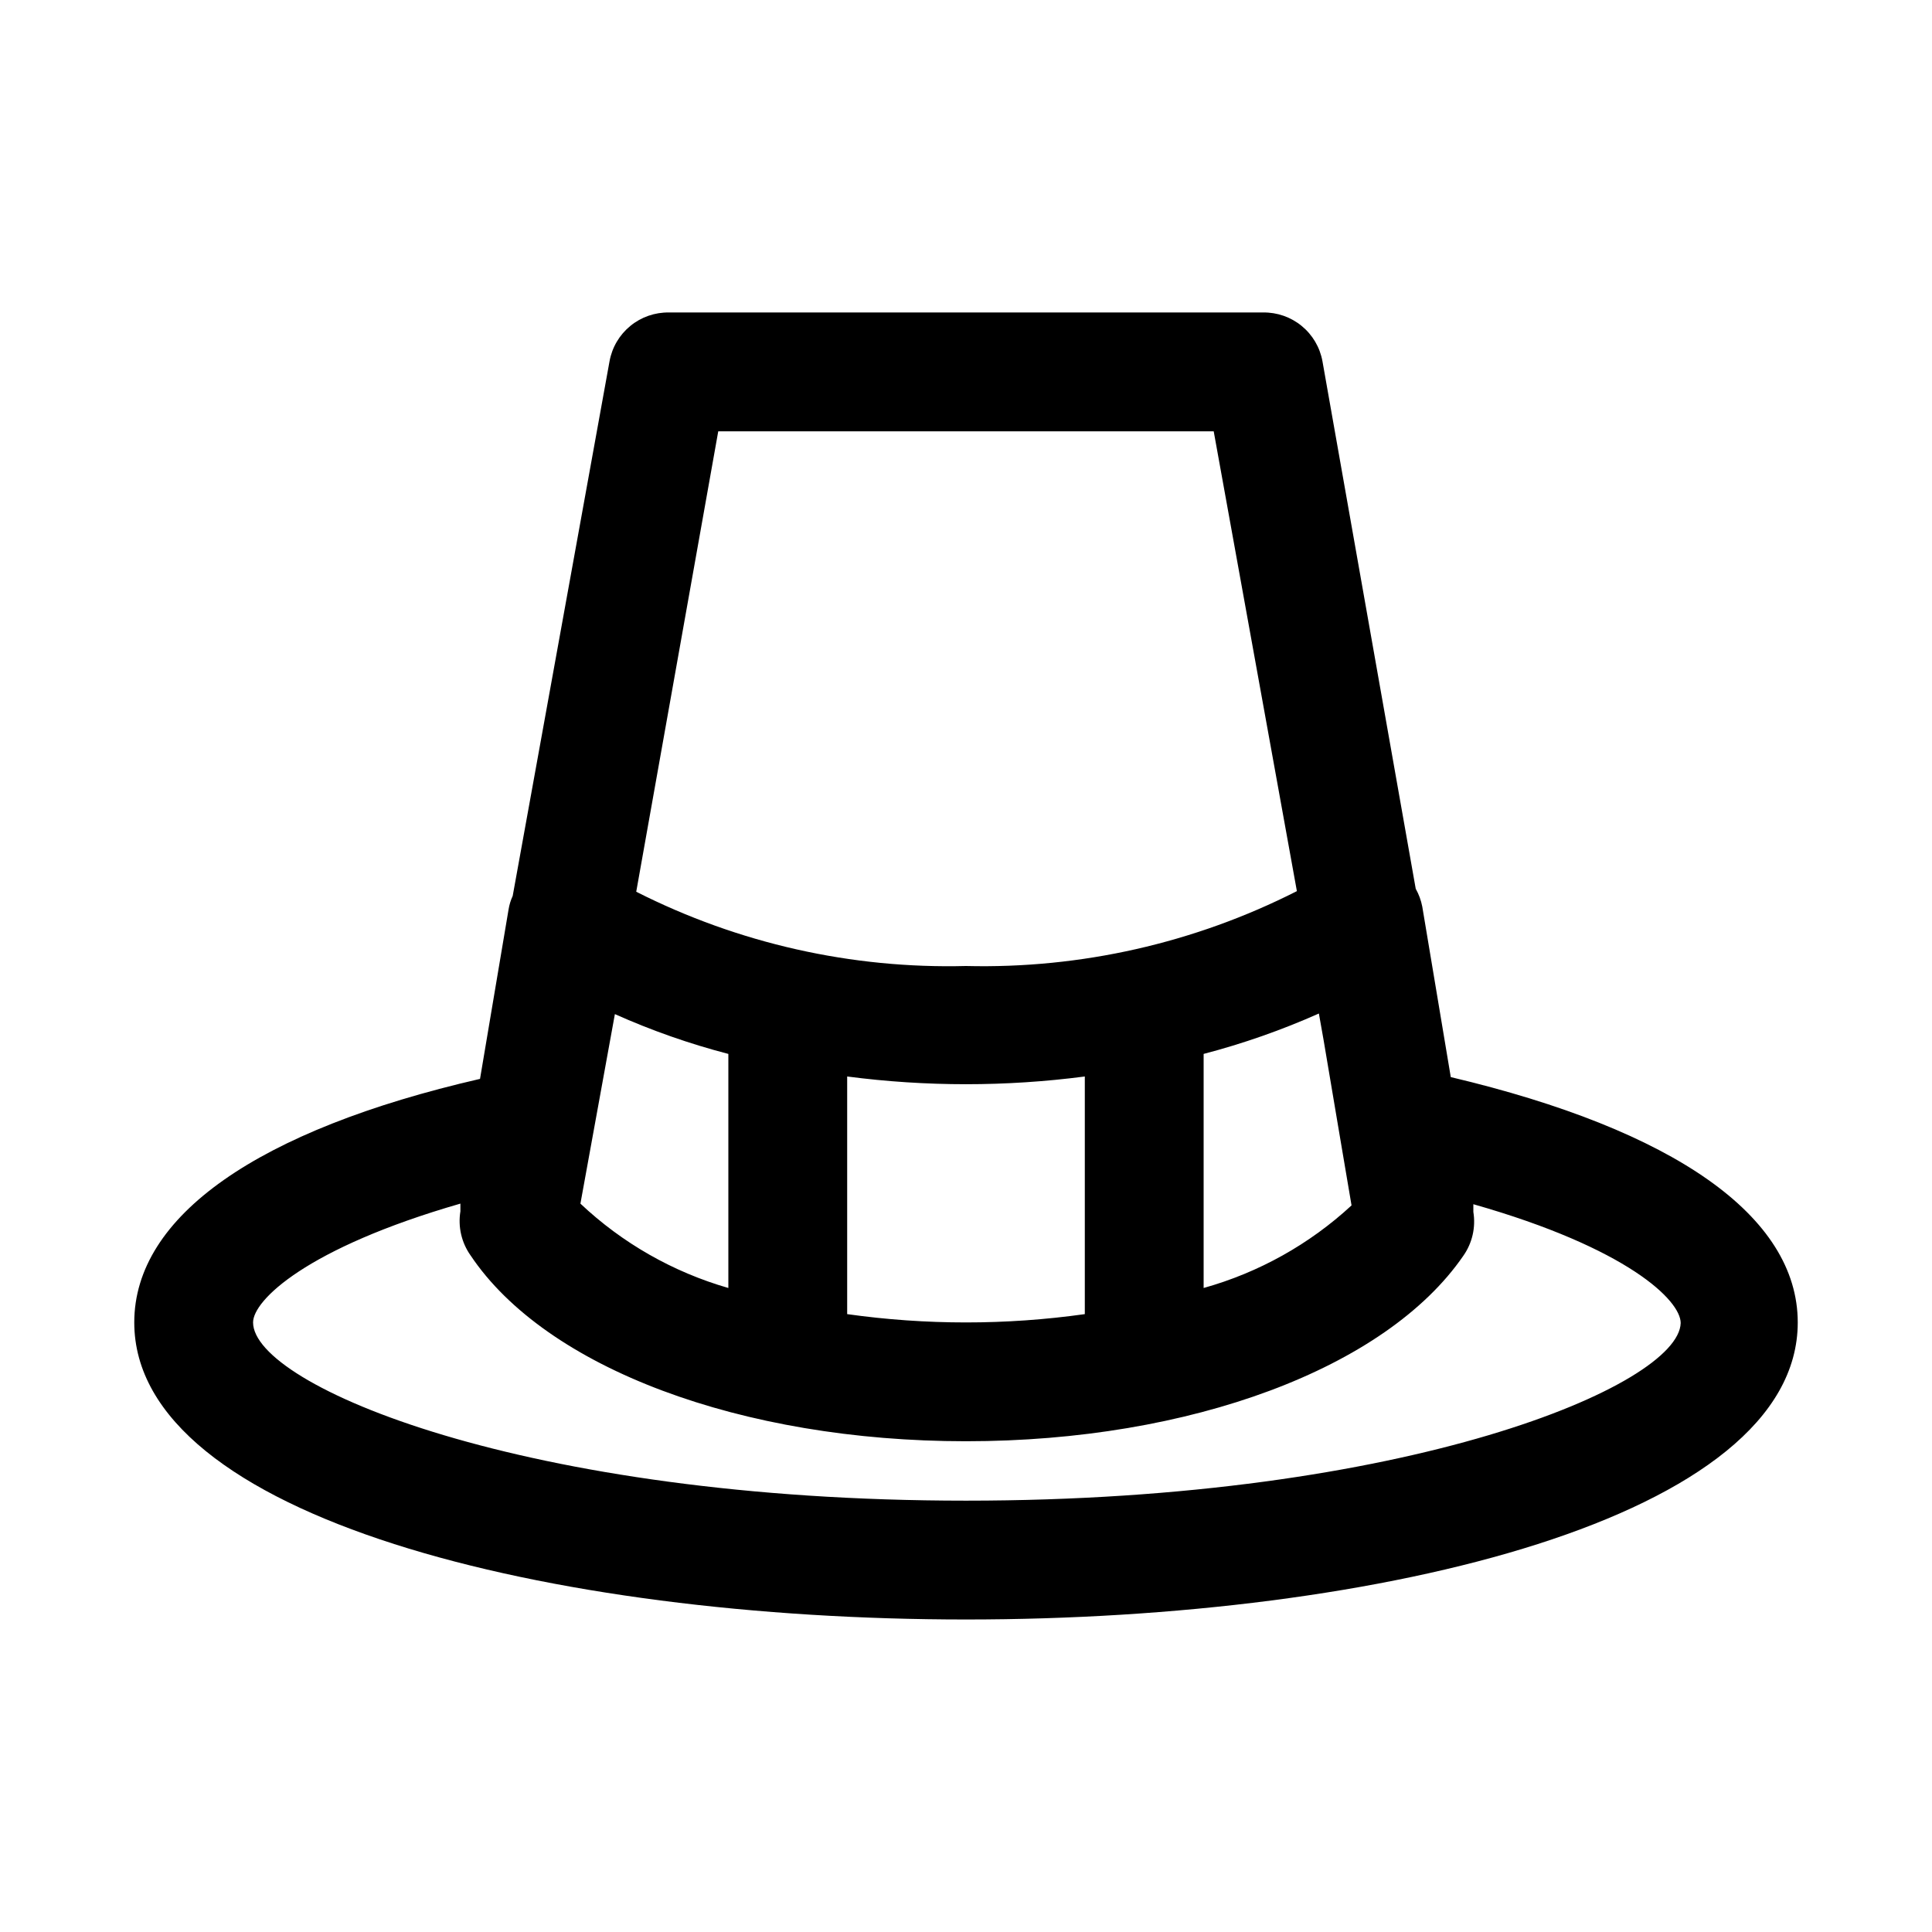 <?xml version="1.0" encoding="UTF-8"?>
<!-- Uploaded to: SVG Repo, www.svgrepo.com, Generator: SVG Repo Mixer Tools -->
<svg fill="#000000" width="800px" height="800px" version="1.1" viewBox="144 144 512 512" xmlns="http://www.w3.org/2000/svg">
 <path d="m528.47 429.44-7.555-45.188c-0.32-1.656-0.906-3.25-1.734-4.723l-24.719-139.81c-0.668-3.668-2.621-6.977-5.504-9.34-2.883-2.367-6.512-3.629-10.238-3.57h-157.44c-3.727-0.059-7.356 1.203-10.238 3.57-2.883 2.363-4.836 5.672-5.504 9.34l-25.664 141.7v0.004c-0.531 1.148-0.902 2.367-1.102 3.621l-7.559 44.871c-58.883 13.539-91.629 36.367-91.629 64.547 0 51.641 110.21 78.719 220.42 78.719 110.21 0 220.42-27.078 220.42-78.719-0.004-28.18-32.75-51.008-91.949-65.02zm-221.52-16.691c9.711 4.344 19.77 7.871 30.07 10.551v62.031c-14.664-4.223-28.105-11.887-39.203-22.355zm61.559 79.508v-62.977c20.902 2.731 42.07 2.731 62.977 0v62.977c-20.891 2.938-42.09 2.938-62.977 0zm94.465-6.926v-62.031c10.453-2.731 20.668-6.312 30.543-10.707l1.258 7.086 4.25 25.191 3.148 18.578v-0.004c-11.145 10.301-24.582 17.801-39.199 21.887zm-128.63-227.03h131.3l22.043 121.86h-0.004c-27.137 13.773-57.27 20.59-87.691 19.84-30.309 0.781-60.336-5.984-87.383-19.68zm65.652 283.39c-117.14 0-188.93-30.543-188.93-47.234 0-5.824 14.012-19.68 54.945-31.488v2.047c-0.672 4.086 0.289 8.273 2.676 11.652 19.996 29.914 71.793 49.277 131.31 49.277 59.512 0 111.31-19.363 131.78-49.121 2.387-3.379 3.348-7.566 2.676-11.648v-2.047c40.934 11.652 54.945 25.504 54.945 31.488-0.473 16.531-72.266 47.074-189.4 47.074z"/>
</svg>
